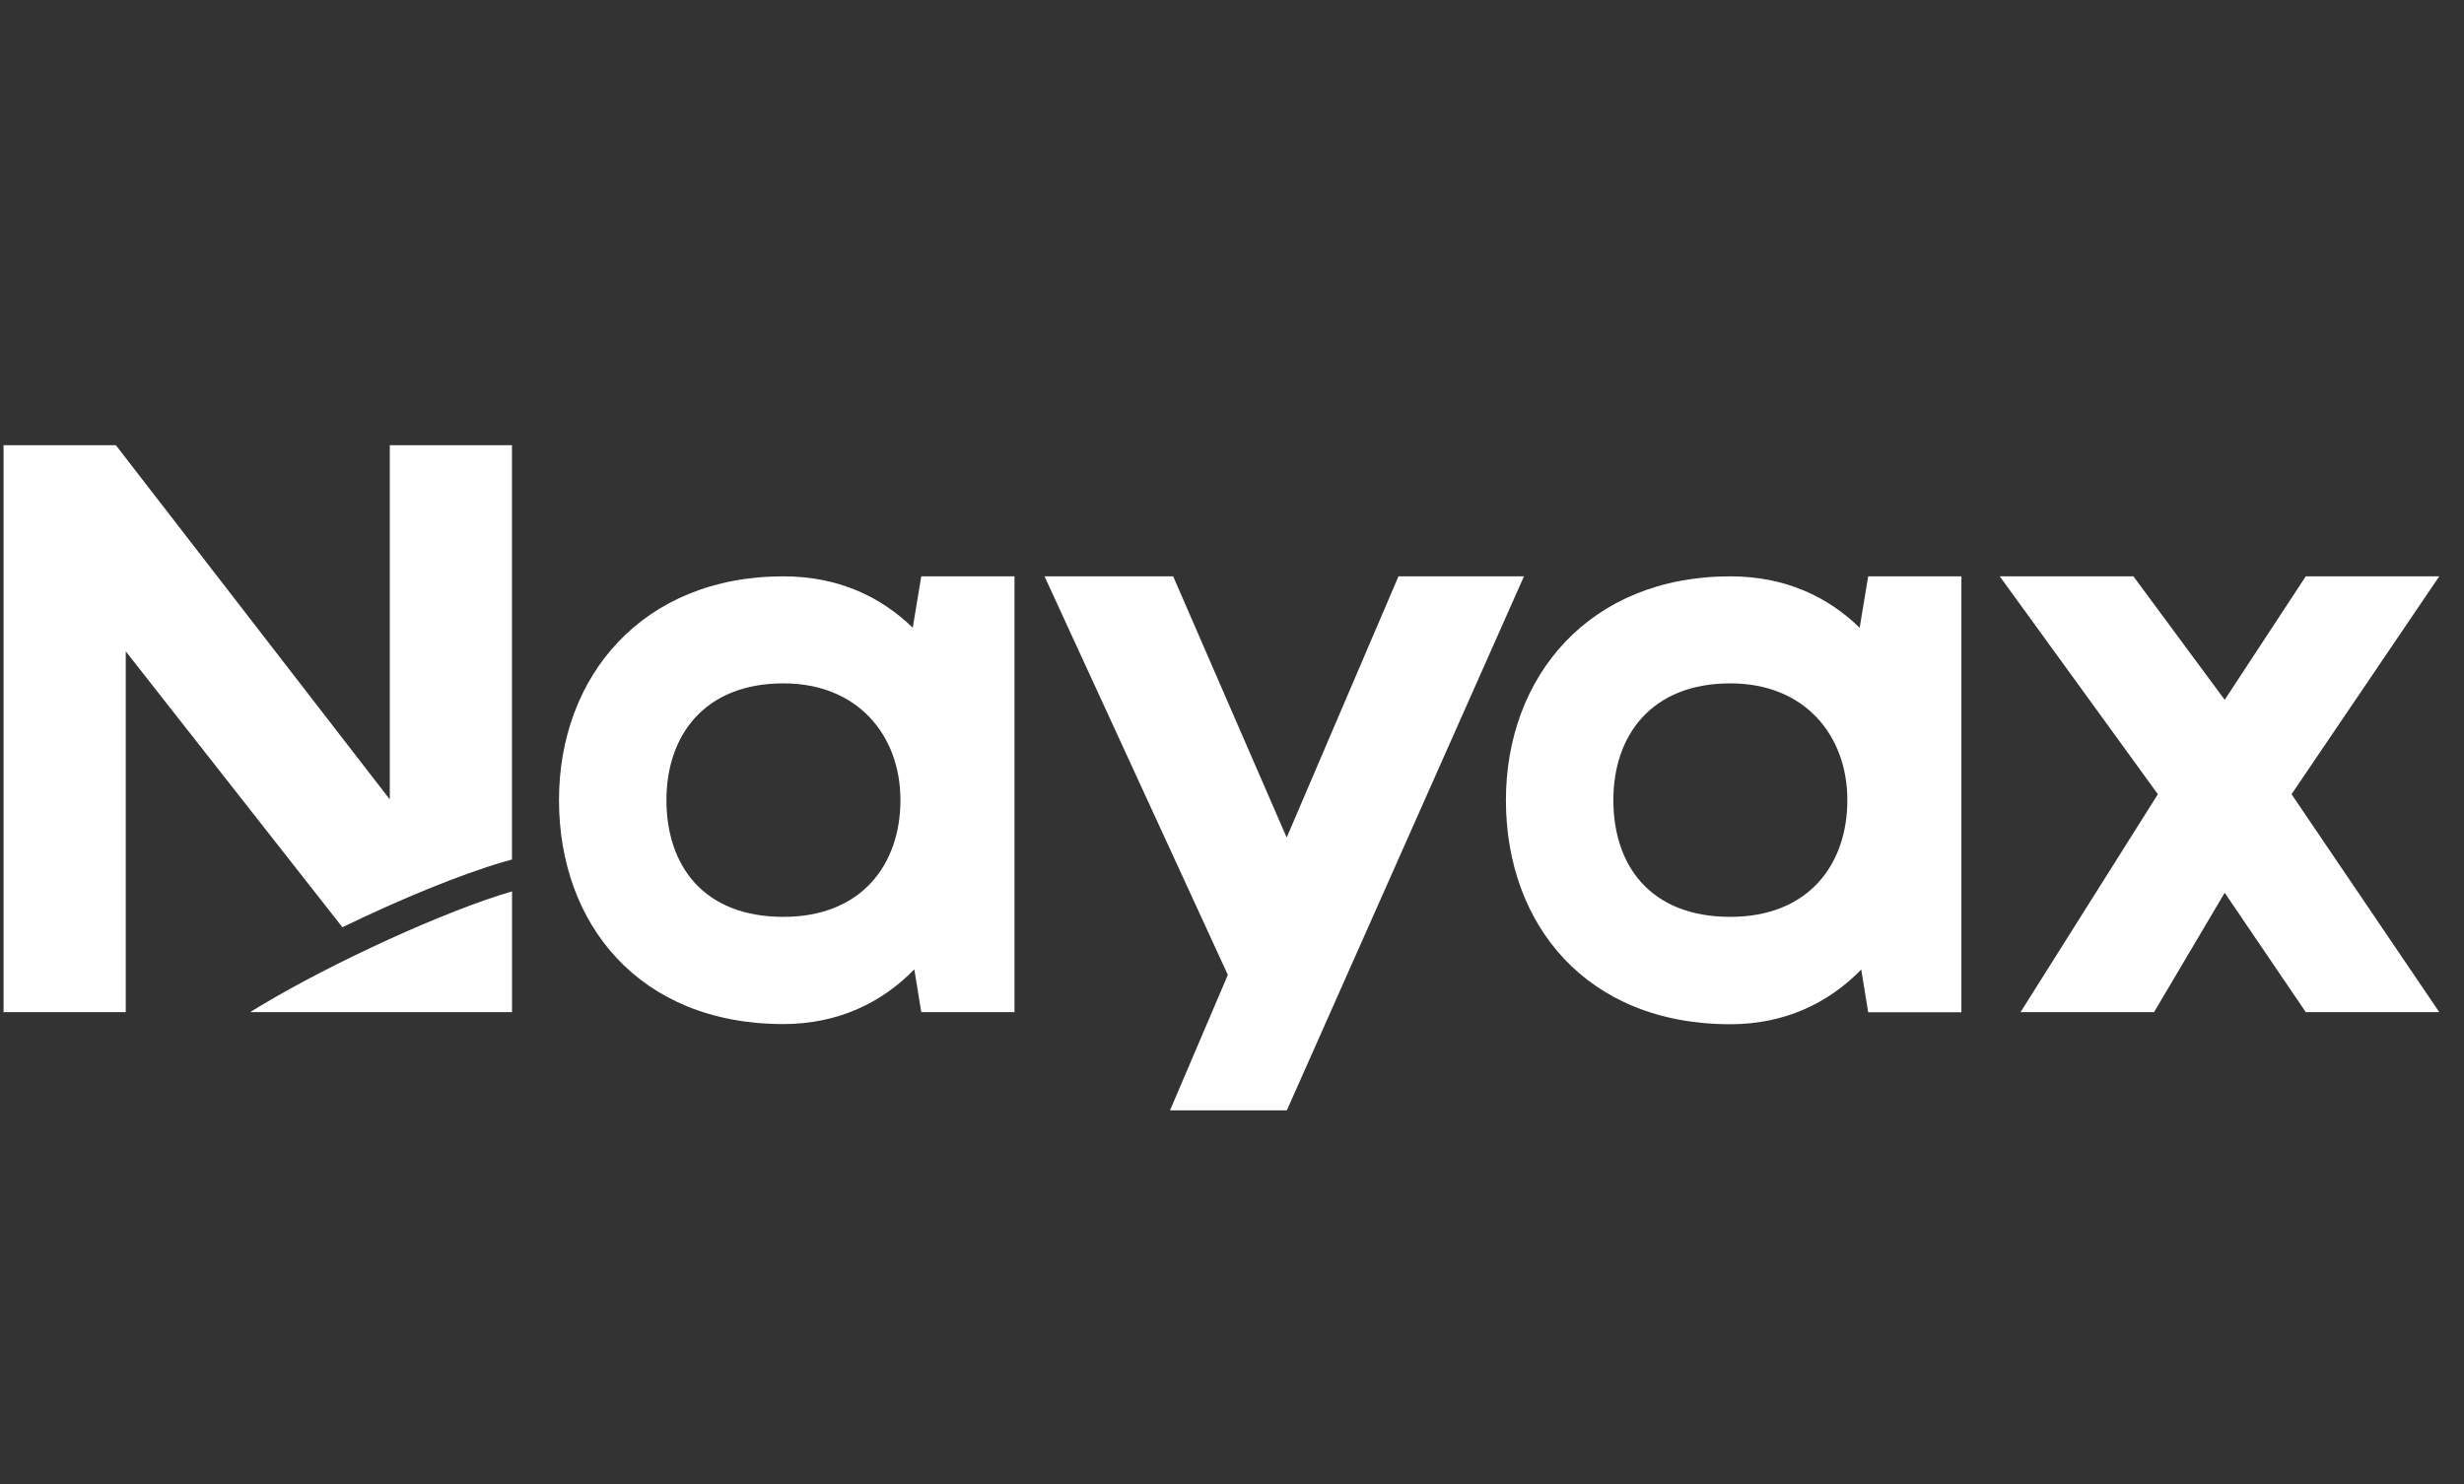 <svg width="83" height="50" viewBox="0 0 83 50" fill="none" xmlns="http://www.w3.org/2000/svg">
<rect x="0" y="0" width="83" height="50" fill="#333333" stroke="none"/>
<path d="M13.13 15V26.934L3.903 15H0.12V34.101H4.236V21.945L11.534 31.241C13.469 30.301 15.51 29.461 16.954 29.041L17.246 28.959V15H13.13Z" fill="white"/>
<path d="M17.248 34.1V31.002V30.033C14.997 30.686 11.208 32.431 8.81 33.867C8.723 33.919 8.641 33.972 8.559 34.019C8.518 34.048 8.471 34.071 8.43 34.1H17.248Z" fill="white"/>
<path d="M82.166 19.418H77.67L74.939 23.578L71.864 19.418H67.362L72.688 26.759L68.063 34.1H72.56L74.939 30.079L77.67 34.1H82.166L77.191 26.759L82.166 19.418Z" fill="white"/>
<path d="M47.108 19.418L43.342 28.218L39.518 19.418H35.185L41.36 32.846L39.413 37.409H43.348L51.335 19.418H47.108Z" fill="white"/>
<path d="M30.746 21.151C29.694 20.124 28.261 19.418 26.39 19.418C21.637 19.418 18.83 22.791 18.83 26.957C18.83 31.124 21.525 34.503 26.39 34.503C28.209 34.503 29.694 33.797 30.799 32.659L31.033 34.1H34.173V19.418H31.033L30.746 21.151ZM26.39 30.891C23.665 30.891 22.449 29.128 22.449 26.957C22.449 24.786 23.724 23.024 26.39 23.024C28.904 23.024 30.331 24.786 30.331 26.957C30.331 29.128 29.021 30.891 26.39 30.891Z" fill="white"/>
<path d="M62.643 21.151C61.591 20.124 60.158 19.418 58.287 19.418C53.533 19.418 50.727 22.796 50.727 26.963C50.727 31.13 53.422 34.509 58.287 34.509C60.106 34.509 61.591 33.803 62.696 32.665L62.93 34.106H66.07V19.418H62.93L62.643 21.151ZM58.287 30.891C55.562 30.891 54.346 29.128 54.346 26.957C54.346 24.786 55.621 23.024 58.287 23.024C60.801 23.024 62.228 24.786 62.228 26.957C62.228 29.128 60.919 30.891 58.287 30.891Z" fill="white"/>
</svg>
